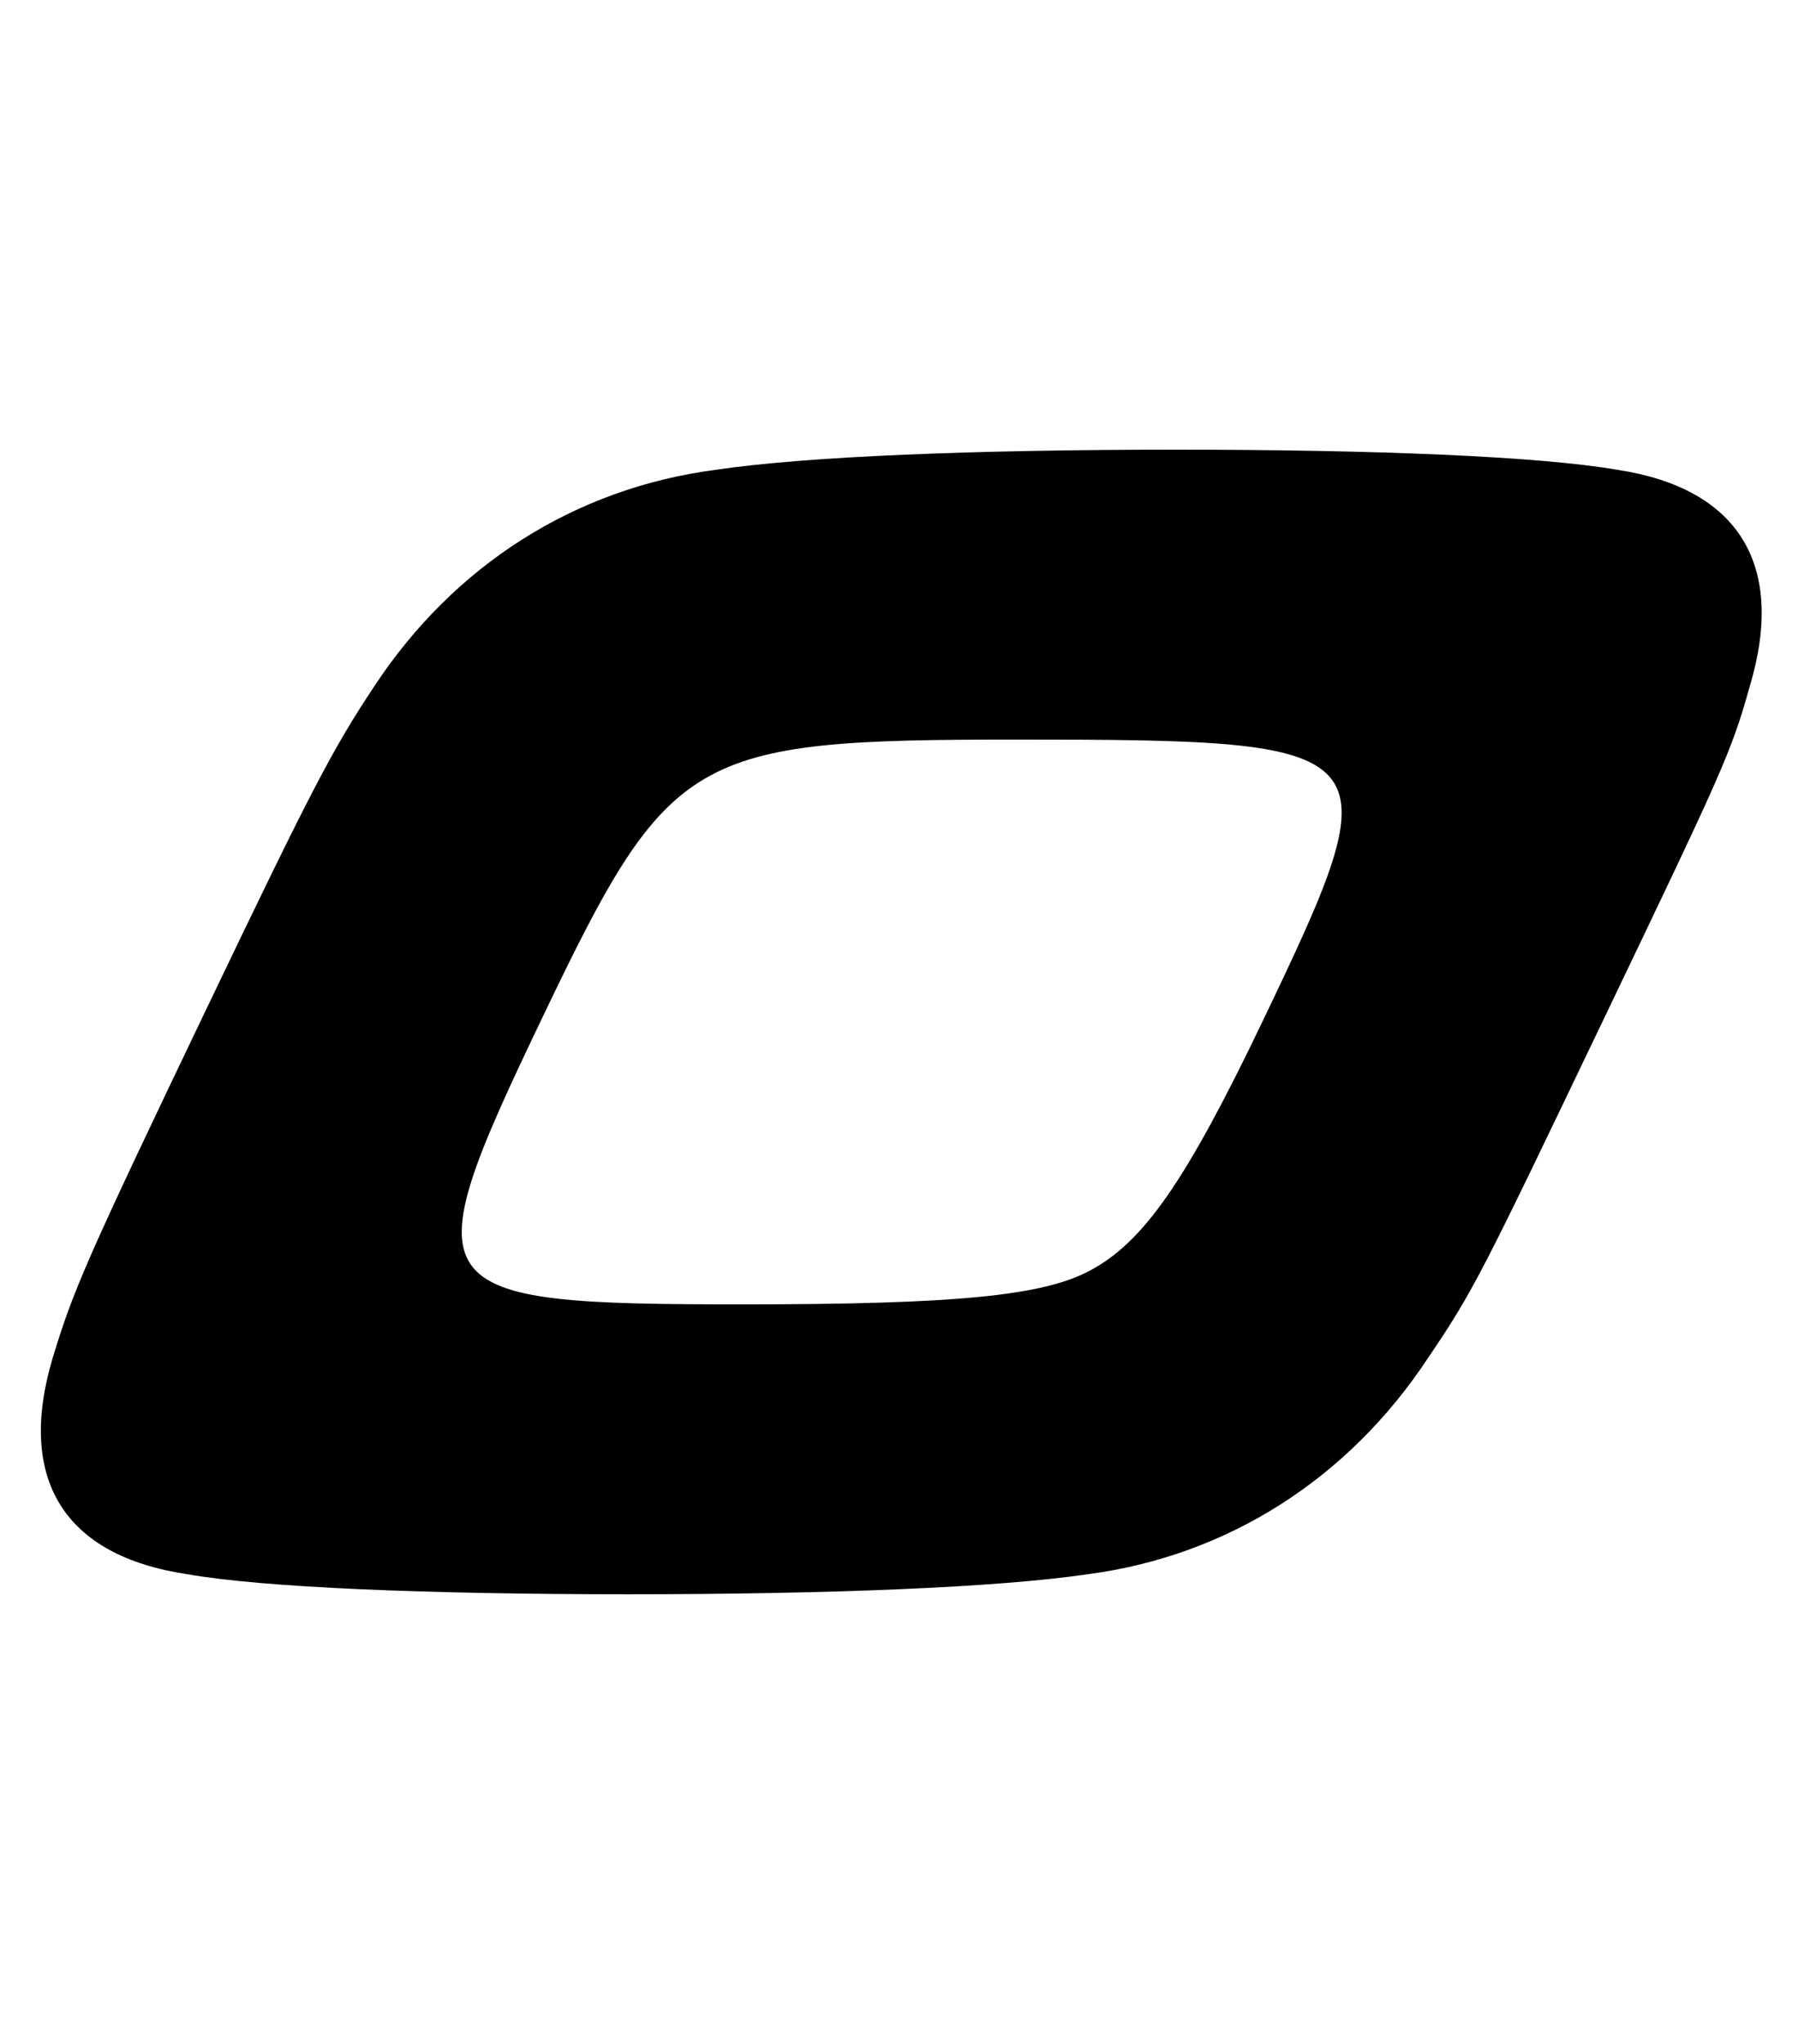 <svg xmlns="http://www.w3.org/2000/svg" fill="none" viewBox="0 0 88 100"><path fill="#000" fill-rule="evenodd" d="M57.566 22c-9.84 0-18.114.328-22.527.984-6.91.902-12.816 4.673-16.71 10.577-2.067 3.115-3.052 5.001-8.237 15.824C4.16 61.765 3.575 63.16 2.578 66.439c-1.763 5.904.53 9.675 6.575 10.577 3.704.656 11.746.984 21.584.984 9.758 0 18.113-.328 22.527-.984 6.828-.902 12.734-4.674 16.628-10.577 2.227-3.28 2.66-4.181 8.51-16.395l.002-.003c5.892-12.299 6.324-13.2 7.24-16.48 1.762-5.904-.53-9.675-6.494-10.577C75.365 22.328 67.323 22 57.566 22Zm-7.862 14.185c18.366 0 18.577.245 12.095 13.774-3.77 7.871-5.84 10.823-8.476 12.217-2.311 1.23-6.607 1.64-16.938 1.64-15.988 0-16.326-.492-9.806-14.103 6.206-12.955 7.219-13.528 23.125-13.528Z" clip-rule="evenodd"/></svg>